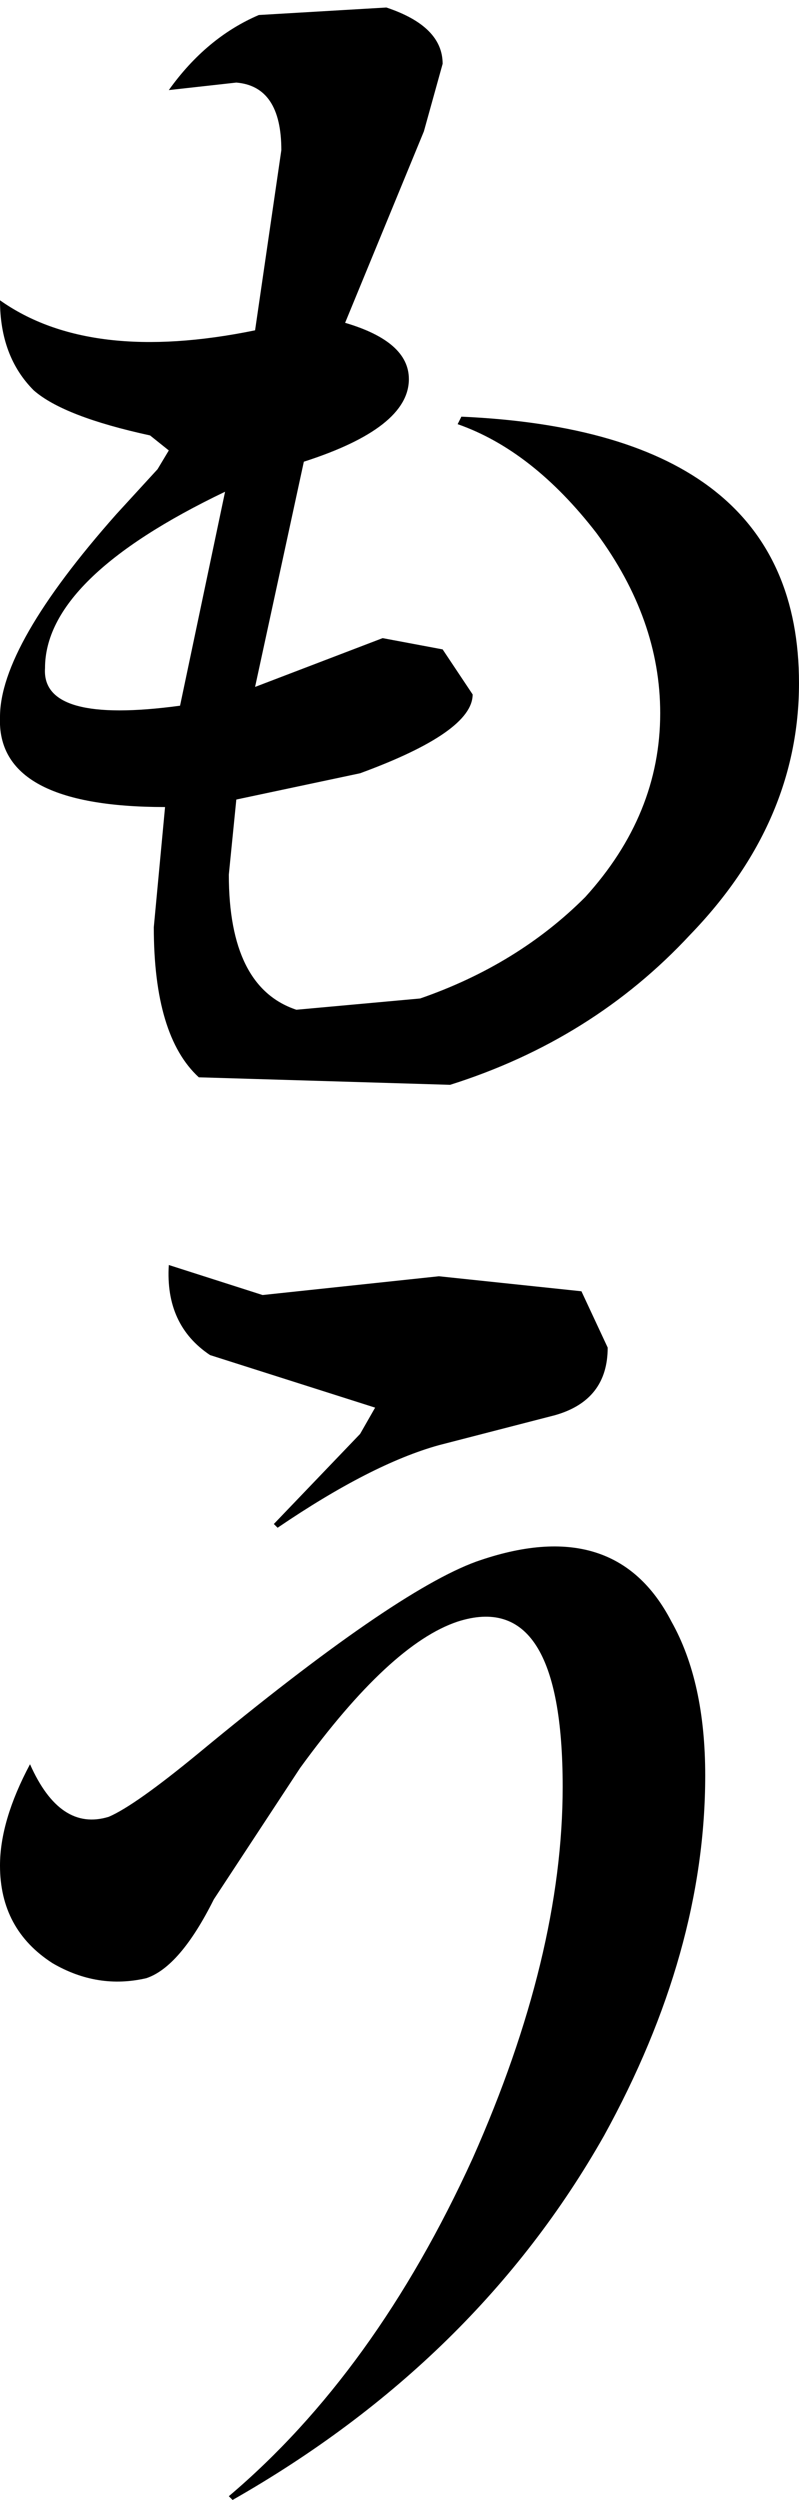 <?xml version="1.0" encoding="UTF-8" standalone="no"?>
<svg xmlns:xlink="http://www.w3.org/1999/xlink" height="33.3px" width="10.65px" xmlns="http://www.w3.org/2000/svg">
  <g transform="matrix(1.0, 0.0, 0.0, 1.0, -6.1, 36.1)">
    <path d="M9.55 -35.9 L11.25 -36.0 Q12.0 -35.75 12.0 -35.25 L11.75 -34.35 10.7 -31.8 Q11.55 -31.55 11.55 -31.05 11.55 -30.4 10.15 -29.95 L9.5 -26.95 11.2 -27.6 12.0 -27.45 12.4 -26.85 Q12.4 -26.35 10.9 -25.8 L9.25 -25.45 9.15 -24.45 Q9.15 -22.95 10.05 -22.65 L11.7 -22.8 Q13.0 -23.25 13.9 -24.15 14.9 -25.25 14.9 -26.6 14.9 -27.85 14.05 -29.0 13.2 -30.1 12.2 -30.45 L12.25 -30.55 Q16.75 -30.35 16.75 -27.0 16.75 -25.15 15.3 -23.65 14.0 -22.25 12.1 -21.65 L8.75 -21.75 Q8.15 -22.3 8.15 -23.75 L8.3 -25.35 Q6.05 -25.35 6.1 -26.55 6.1 -27.5 7.65 -29.25 L8.2 -29.85 8.35 -30.1 8.1 -30.3 Q6.95 -30.55 6.55 -30.9 6.1 -31.35 6.1 -32.1 7.3 -31.25 9.5 -31.7 L9.85 -34.1 Q9.85 -34.95 9.25 -35.0 L8.35 -34.9 Q8.85 -35.6 9.55 -35.9 M6.7 -27.2 Q6.65 -26.45 8.5 -26.7 L9.1 -29.55 Q6.7 -28.4 6.7 -27.2 M13.85 -18.9 L14.2 -18.15 Q14.2 -17.45 13.5 -17.25 L11.95 -16.85 Q11.05 -16.6 9.8 -15.75 L9.75 -15.8 10.9 -17.0 11.1 -17.35 8.9 -18.05 Q8.3 -18.45 8.35 -19.25 L9.6 -18.85 11.95 -19.1 13.85 -18.9 M15.05 -14.5 Q15.5 -13.7 15.5 -12.45 15.5 -10.1 14.15 -7.65 12.45 -4.65 9.2 -2.8 L9.15 -2.85 Q11.1 -4.5 12.4 -7.35 13.6 -10.05 13.6 -12.3 13.6 -14.95 12.2 -14.5 11.3 -14.2 10.1 -12.55 L8.95 -10.8 Q8.5 -9.9 8.05 -9.75 7.4 -9.6 6.8 -9.95 6.1 -10.4 6.1 -11.25 6.1 -11.85 6.5 -12.6 6.9 -11.7 7.55 -11.9 7.9 -12.05 8.75 -12.75 11.35 -14.9 12.45 -15.3 14.3 -15.95 15.05 -14.5" fill="#000000" fill-rule="evenodd" stroke="none"/>
  </g>
</svg>
